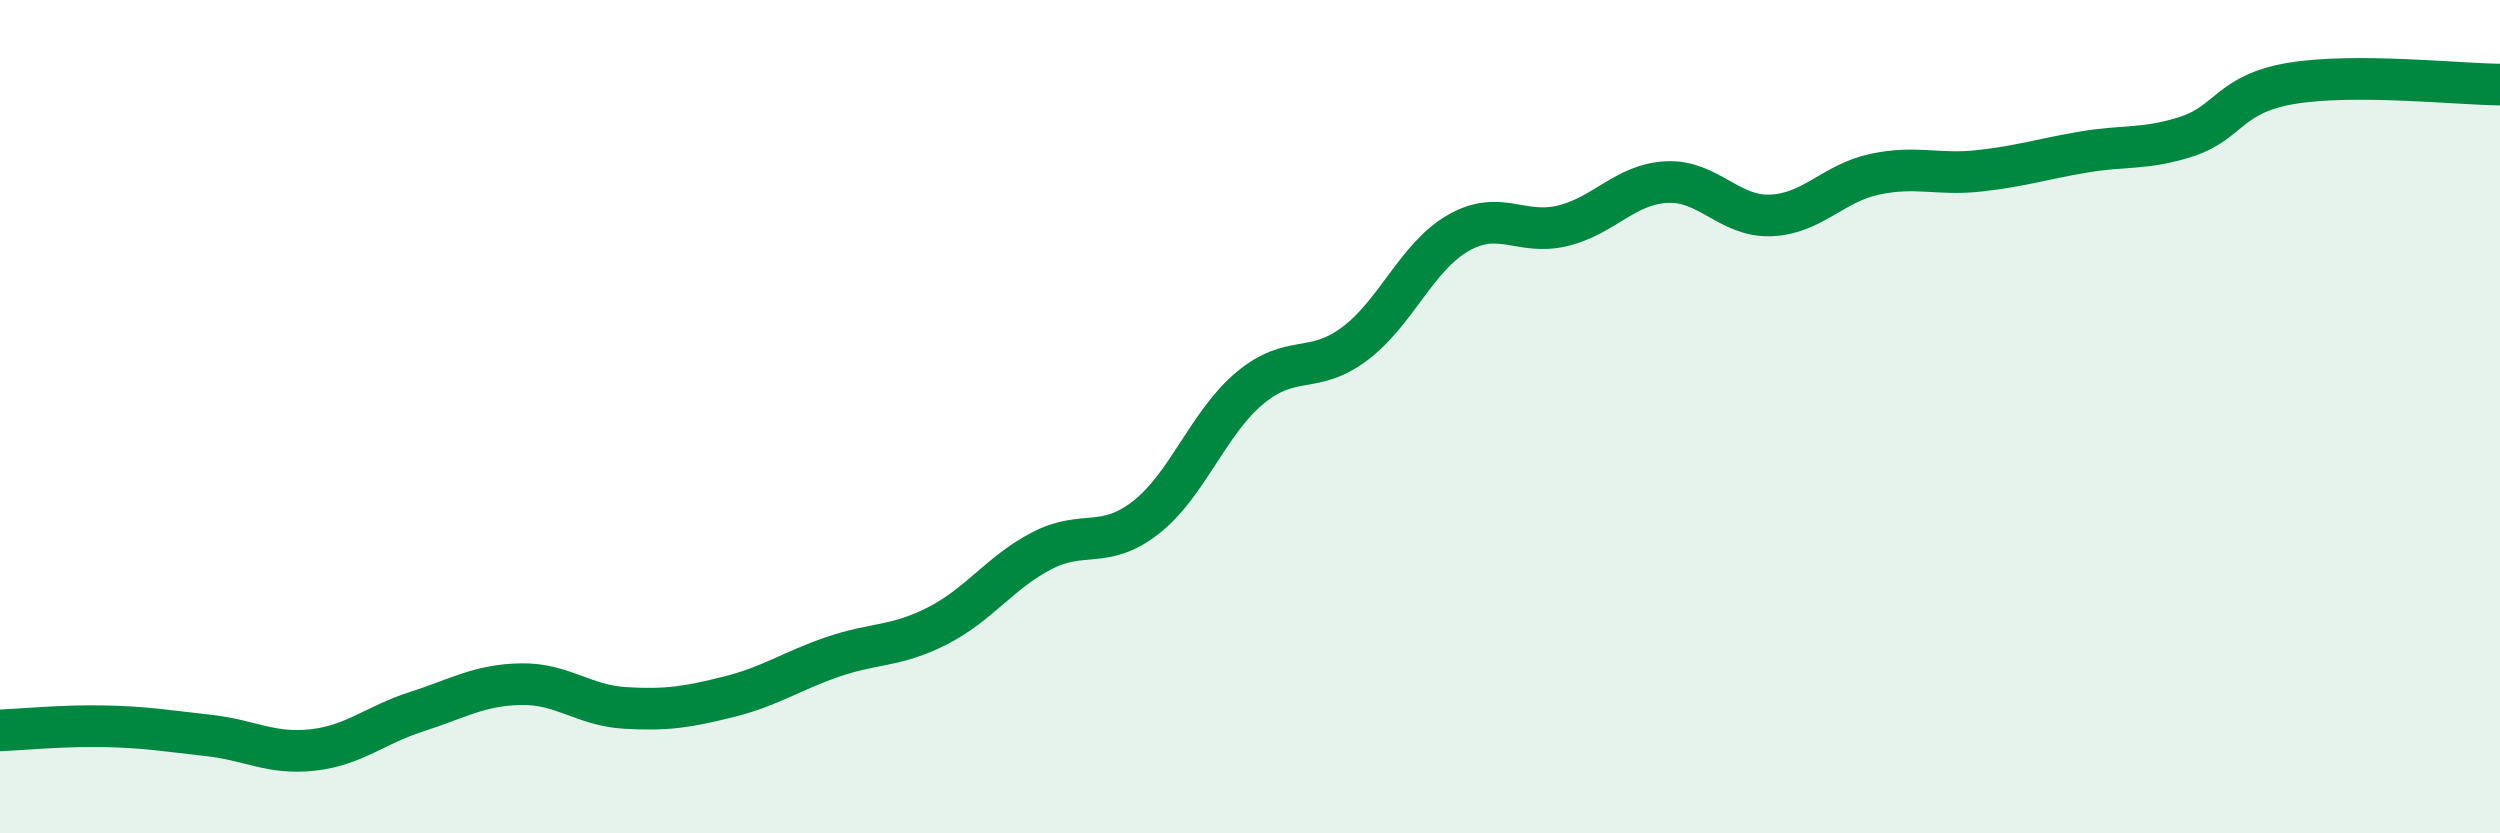 
    <svg width="60" height="20" viewBox="0 0 60 20" xmlns="http://www.w3.org/2000/svg">
      <path
        d="M 0,17.53 C 0.5,17.51 1.5,17.41 2.5,17.43 C 3.5,17.45 4,17.54 5,17.65 C 6,17.76 6.5,18.11 7.5,18 C 8.5,17.89 9,17.4 10,17.08 C 11,16.76 11.5,16.44 12.5,16.42 C 13.5,16.4 14,16.93 15,16.99 C 16,17.05 16.5,16.97 17.5,16.72 C 18.5,16.47 19,16.1 20,15.76 C 21,15.42 21.5,15.53 22.5,15.02 C 23.5,14.51 24,13.74 25,13.22 C 26,12.7 26.5,13.2 27.5,12.42 C 28.5,11.64 29,10.14 30,9.31 C 31,8.48 31.5,9 32.5,8.26 C 33.5,7.52 34,6.16 35,5.59 C 36,5.02 36.5,5.66 37.5,5.42 C 38.5,5.18 39,4.42 40,4.37 C 41,4.32 41.5,5.21 42.5,5.17 C 43.5,5.13 44,4.39 45,4.18 C 46,3.97 46.5,4.21 47.5,4.1 C 48.5,3.99 49,3.82 50,3.65 C 51,3.48 51.5,3.6 52.5,3.27 C 53.5,2.94 53.5,2.25 55,2 C 56.5,1.75 59,2.02 60,2.03L60 20L0 20Z"
        fill="#008740"
        opacity="0.1"
        stroke-linecap="round"
        stroke-linejoin="round"
      />
      <path
        d="M 0,17.53 C 0.5,17.51 1.5,17.41 2.5,17.43 C 3.5,17.45 4,17.54 5,17.65 C 6,17.76 6.5,18.11 7.5,18 C 8.5,17.89 9,17.4 10,17.08 C 11,16.76 11.5,16.44 12.5,16.42 C 13.5,16.4 14,16.93 15,16.99 C 16,17.05 16.5,16.97 17.5,16.72 C 18.5,16.47 19,16.1 20,15.76 C 21,15.42 21.5,15.53 22.5,15.02 C 23.5,14.51 24,13.74 25,13.22 C 26,12.7 26.5,13.2 27.5,12.42 C 28.5,11.64 29,10.14 30,9.31 C 31,8.48 31.5,9 32.5,8.26 C 33.5,7.52 34,6.16 35,5.59 C 36,5.02 36.5,5.66 37.5,5.42 C 38.5,5.18 39,4.42 40,4.37 C 41,4.32 41.5,5.21 42.5,5.17 C 43.5,5.13 44,4.39 45,4.18 C 46,3.97 46.5,4.21 47.5,4.1 C 48.5,3.99 49,3.82 50,3.65 C 51,3.48 51.5,3.6 52.5,3.27 C 53.5,2.94 53.5,2.25 55,2 C 56.5,1.75 59,2.02 60,2.03"
        stroke="#008740"
        stroke-width="1"
        fill="none"
        stroke-linecap="round"
        stroke-linejoin="round"
      />
    </svg>
  